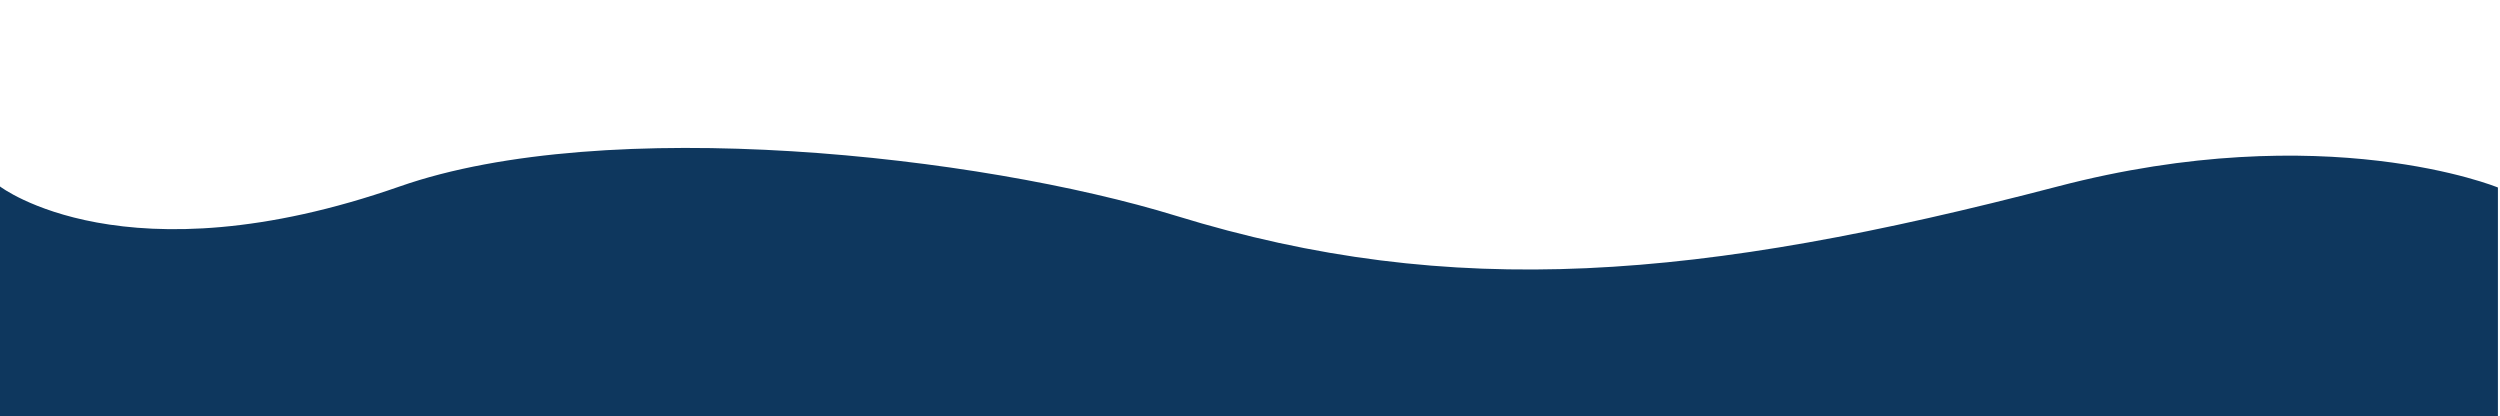 <?xml version="1.0" encoding="UTF-8"?> <svg xmlns="http://www.w3.org/2000/svg" width="1201" height="200" viewBox="0 0 1201 200" fill="none"><g clip-path="url(#clip0_1489_271)"><path d="M1200 825.676C1079 881.665 1022.5 807.16 907.001 779.595C729.003 737.116 707.343 831.045 513.001 779.595C364.001 740.15 252.5 897.676 0 779.595L0 89.579C0 89.579 60.054 135.756 192.001 89.579C291.501 54.757 470.501 74.588 565.001 103.684C698.001 144.635 816.501 134.531 988.501 89.579C1117.07 55.979 1200 90.073 1200 90.073L1200 825.676Z" fill="#0E375E"></path></g><defs><clipPath id="clip0_1489_271"><rect width="1201" height="200" fill="white"></rect></clipPath></defs></svg> 
